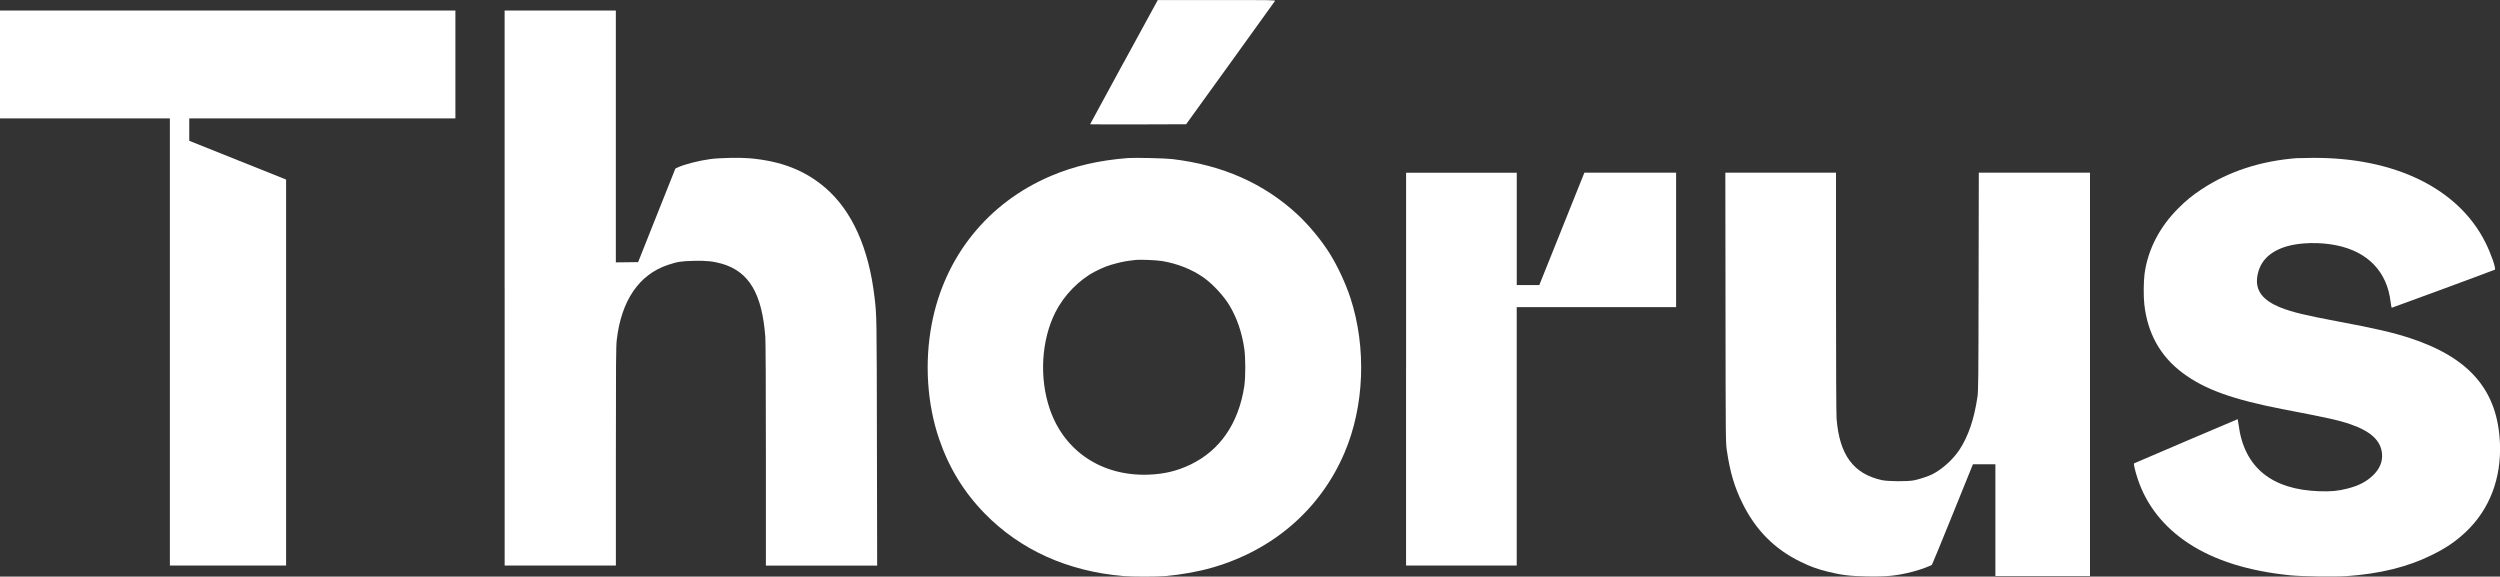 <svg xmlns="http://www.w3.org/2000/svg" xmlns:xlink="http://www.w3.org/1999/xlink" id="Camada_1" viewBox="0 0 616.76 142.25"><rect x="0" y="0" width="616.76" height="142.25" fill="#333333" stroke="none"/><defs><style>      .cls-1 {        fill: #fff;      }      .cls-2 {        fill: none;      }      .cls-3 {        clip-path: url(#clippath);      }    </style><clipPath id="clippath"><rect class="cls-2" width="616.76" height="142.24"></rect></clipPath></defs><g class="cls-3"><path class="cls-1" d="M277.27,15.3c-4.59,8.41-8.34,15.33-8.34,15.36s5.32.04,11.84.03l11.85-.04,10.89-15.08c5.98-8.3,10.95-15.19,11.03-15.33.12-.22-.6-.23-14.39-.23h-14.52l-8.35,15.3Z"></path><polygon class="cls-1" points="0 15.9 0 29.21 41.91 29.21 41.91 139.52 70.58 139.52 70.58 44.3 58.63 39.52 46.69 34.74 46.69 29.21 112.35 29.21 112.35 2.59 0 2.59 0 15.9"></polygon><path class="cls-1" d="M124.5,71.06v68.46h27.44v-26.93c0-23.51.03-27.15.22-28.76,1.12-9.69,5.51-16.12,12.63-18.48,2.35-.78,3.21-.92,6.27-1,3.11-.08,4.93.11,7.03.71,6.7,1.95,9.92,7.37,10.72,18.09.08,1.15.14,12.19.14,29.1v27.28h27.45l-.06-30.55c-.05-31.17-.05-31.08-.59-35.66-1.41-12.1-5.53-21.28-12.1-26.96-5.04-4.34-10.96-6.65-18.8-7.32-2.4-.2-7.47-.1-9.71.22-2.81.38-6.4,1.31-7.97,2.06l-.55.26-4.6,11.54-4.59,11.54-2.76.04-2.74.03V2.59h-27.44v68.46Z"></path><path class="cls-1" d="M278.29,38.99c-7.19.56-13.28,1.97-19.04,4.42-15.56,6.62-26.25,19.92-29.4,36.59-1.79,9.45-1.13,19.6,1.82,28.26,2.43,7.13,6.1,13.13,11.26,18.42,8.83,9.02,20.49,14.27,34.28,15.44,2.12.18,8.12.18,10.24,0,4.01-.34,8.25-1.11,11.73-2.12,14.99-4.34,26.59-14.43,32.5-28.27,4.92-11.48,5.47-25.95,1.49-38.18-1.2-3.66-3.14-7.82-5.11-10.99-2.02-3.24-5.15-7.03-7.93-9.61-8.26-7.69-18.59-12.26-30.98-13.71-1.75-.21-9.2-.37-10.85-.25ZM286.54,64.37c3.88.63,7.58,2.1,10.42,4.12,2.29,1.64,5,4.56,6.4,6.94,1.8,3.03,3.02,6.57,3.6,10.51.34,2.28.34,7.15.01,9.35-1.41,9.16-5.98,15.81-13.27,19.32-3.3,1.58-6.47,2.35-10.38,2.49-11.49.41-20.79-5.78-24.34-16.2-2.62-7.69-2.09-16.94,1.38-23.85,2.1-4.18,5.82-8,9.76-10.05,1.98-1.02,3.32-1.54,5.42-2.07,1.54-.4,2.5-.56,4.71-.81.97-.11,5.02.05,6.28.26Z"></path><path class="cls-1" d="M566.81,39c-9.07.68-17.01,3.28-23.69,7.71-2.4,1.6-3.78,2.73-5.73,4.68-4.66,4.65-7.55,10.29-8.33,16.26-.23,1.83-.27,5.49-.05,7.4.78,7.14,3.93,12.82,9.42,16.93,5.49,4.11,12.41,6.59,25.11,9.04,11.32,2.17,13.42,2.65,16.45,3.69,4.93,1.71,7.4,4.04,7.67,7.24.16,1.97-.6,3.77-2.25,5.34-1.68,1.6-3.56,2.55-6.35,3.26-2.27.57-4,.74-6.85.64-11.81-.38-18.57-5.91-19.93-16.33-.11-.78-.21-1.42-.23-1.45-.03-.01-5.75,2.42-12.74,5.41-6.98,2.99-12.75,5.46-12.82,5.49-.18.06.26,1.94.9,3.85,2.14,6.47,6.43,11.89,12.56,15.9,6.38,4.19,14.67,6.8,24.96,7.86,2.87.29,10.99.41,14.01.21,8.19-.57,15-2.25,20.87-5.13,3.65-1.79,6.14-3.48,8.63-5.86,5.76-5.49,8.67-13.09,8.33-21.72-.52-13.02-7.4-21.13-22.07-25.97-4.21-1.39-8.81-2.46-18.1-4.19-7.84-1.47-11.06-2.25-13.9-3.37-4.41-1.75-6.27-4.15-5.82-7.52.52-3.78,2.95-6.31,7.3-7.6,3.28-.96,8.16-1.08,12.15-.27,7.85,1.57,12.59,6.5,13.47,14.01.09.78.22,1.41.29,1.41.14,0,25.17-9.24,25.42-9.39.35-.21-.94-3.96-2.34-6.73-6.66-13.32-22.4-21.01-42.69-20.85-1.67.01-3.3.04-3.64.07Z"></path><path class="cls-1" d="M346.88,91.06v48.46h27.3v-63.75h39.32v-33.17h-22.63l-5.32,13.27c-2.93,7.3-5.43,13.54-5.56,13.86l-.23.59h-5.57v-27.71h-27.3v48.46Z"></path><path class="cls-1" d="M425.69,75.86c.04,33.12.04,33.3.33,35.26.78,5.35,1.9,9.12,3.88,13.09,3.25,6.58,7.93,11.28,14.25,14.35,2.48,1.22,4.16,1.82,6.76,2.47,3.43.85,5.41,1.09,9.57,1.17,4.91.1,7.47-.15,11.29-1.13,1.84-.46,4.53-1.45,4.85-1.75.08-.1,2.4-5.72,5.13-12.48l4.98-12.31h5.54v27.58h23.34V42.59h-27.43l-.05,26.79c-.04,24.5-.07,26.93-.27,28.44-.81,5.51-2.25,9.8-4.49,13.19-1.57,2.36-4.23,4.76-6.65,5.99-1.04.52-3.26,1.26-4.59,1.51-1.49.3-6.38.26-7.82-.05-7.06-1.54-10.5-6.21-11.22-15.18-.08-.98-.14-13.43-.14-31.17v-29.51h-27.3l.04,33.27Z"></path></g></svg>